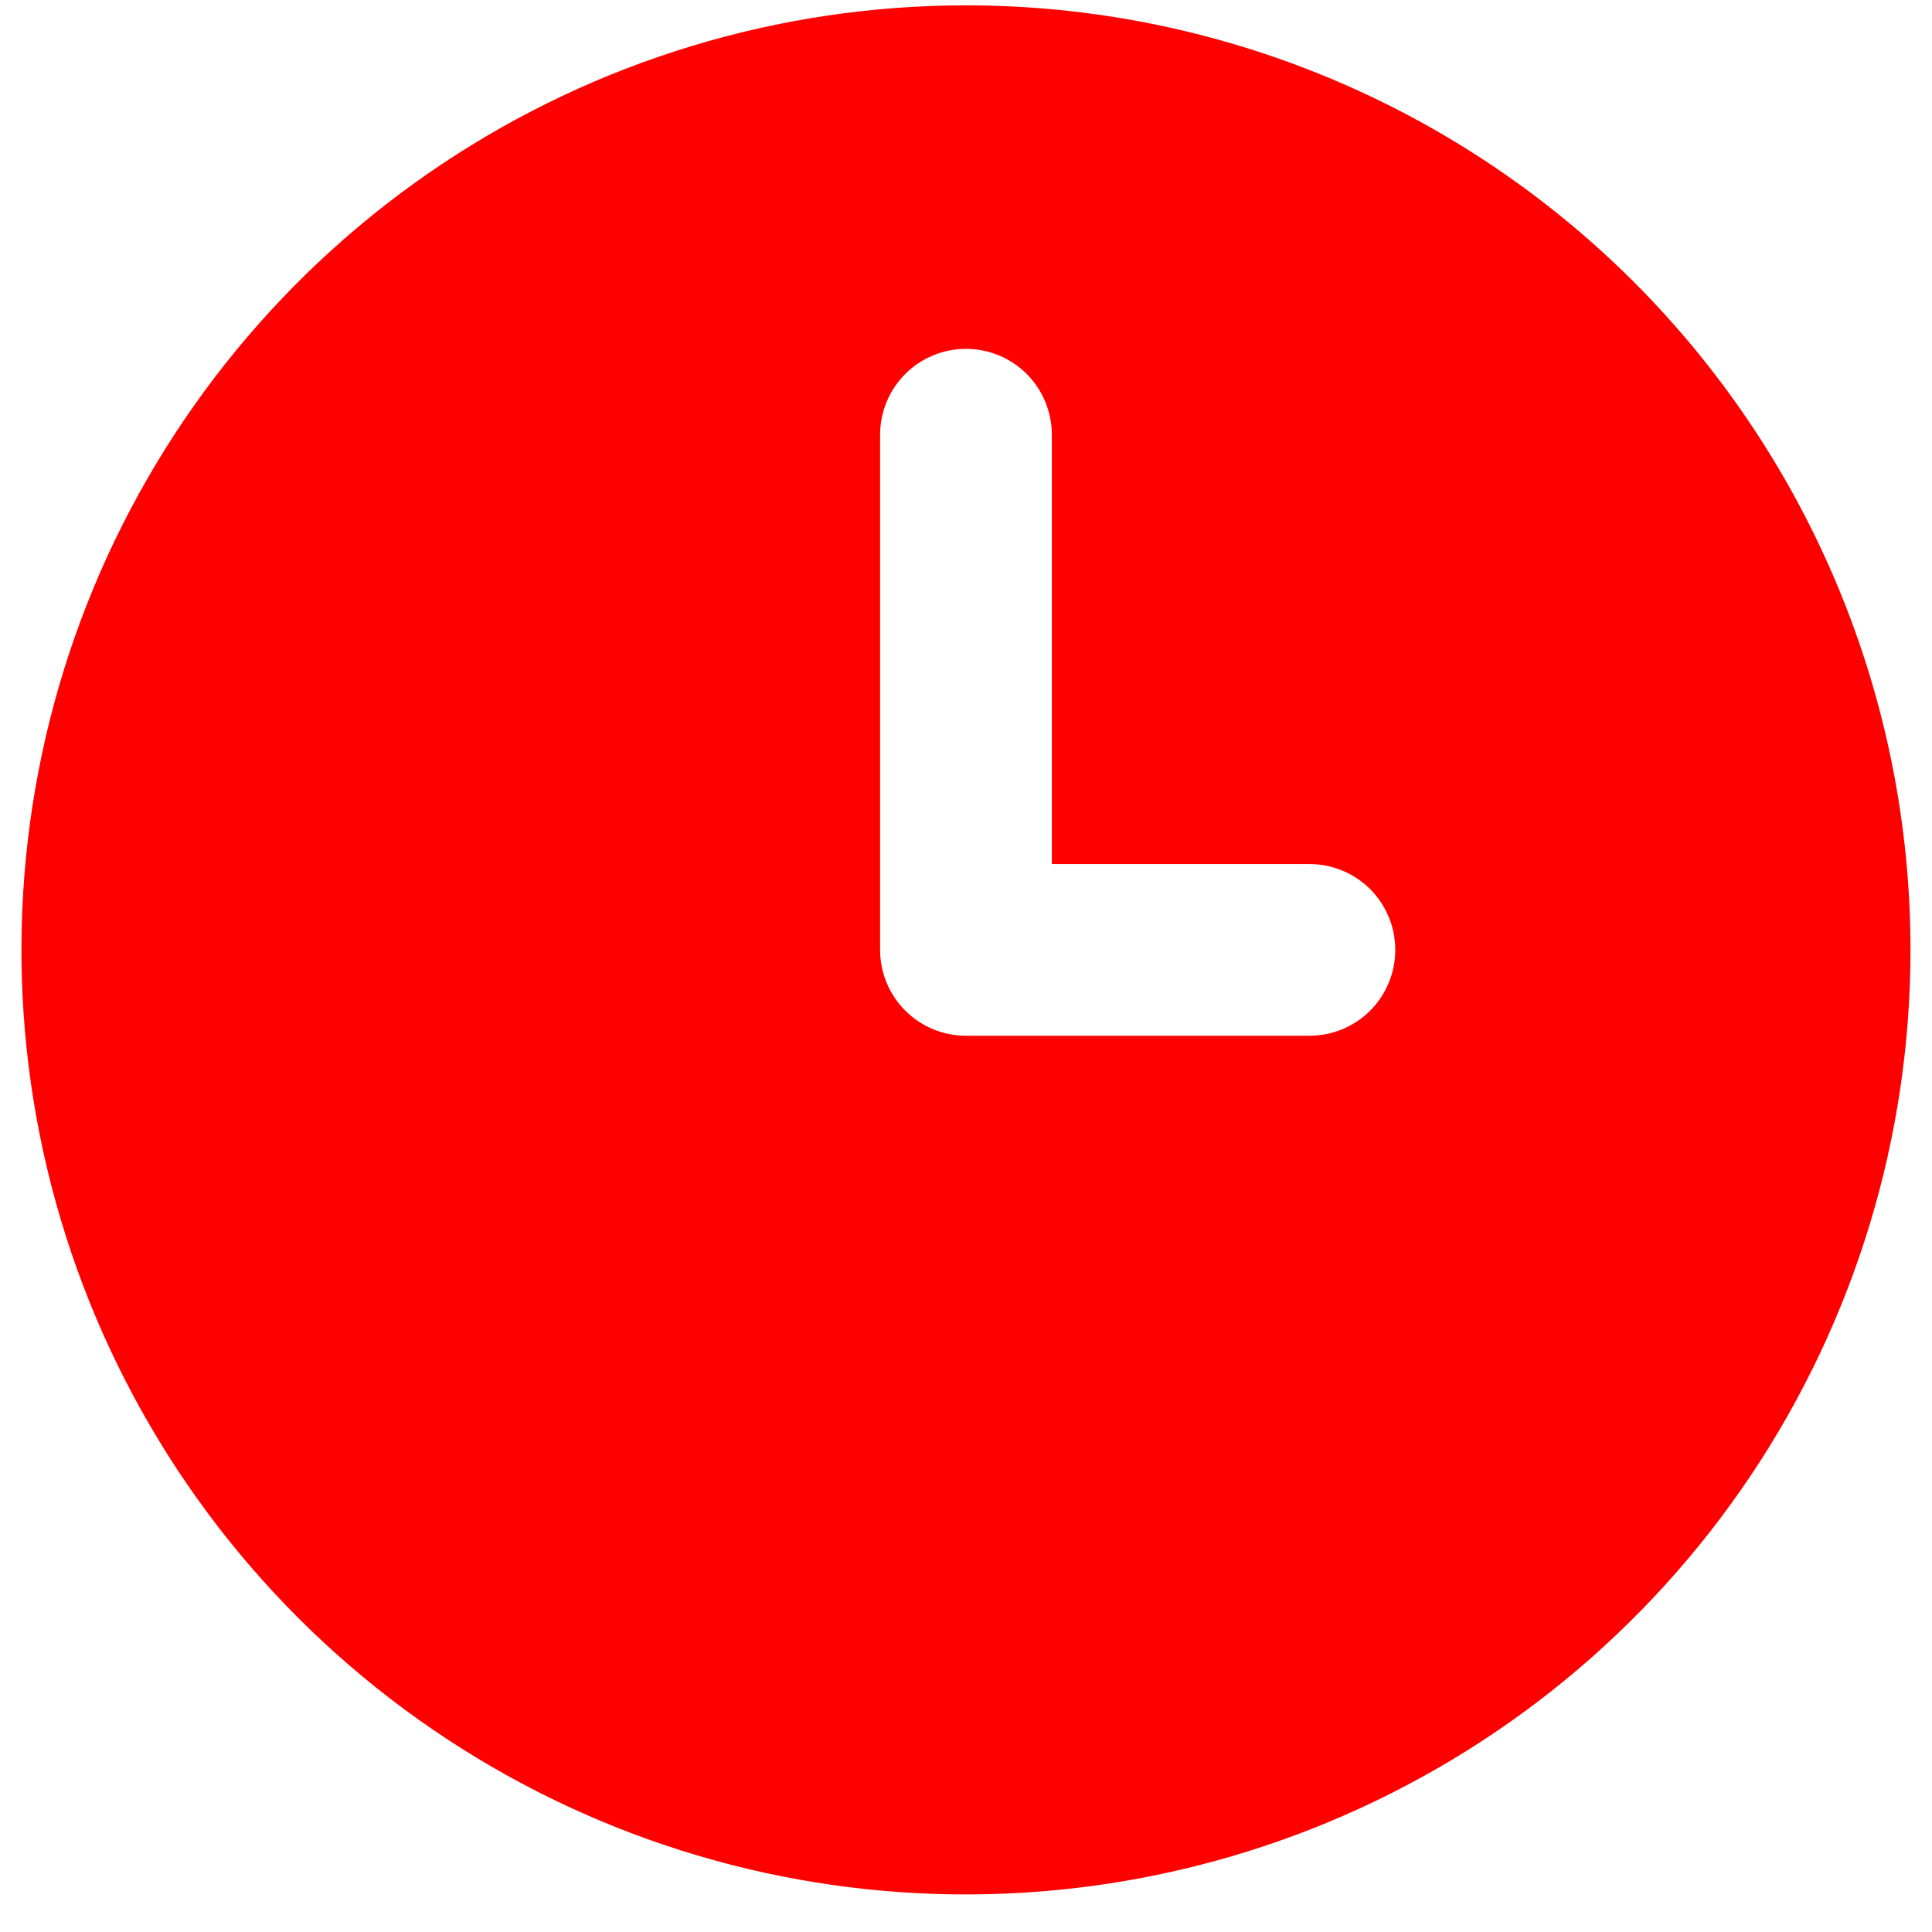 <svg width="30" height="30" viewBox="0 0 30 30" fill="none" xmlns="http://www.w3.org/2000/svg">
<path d="M15 0.083C12.099 0.083 9.263 0.943 6.851 2.555C4.439 4.167 2.56 6.457 1.449 9.137C0.339 11.817 0.049 14.766 0.615 17.611C1.181 20.456 2.578 23.07 4.629 25.121C6.68 27.172 9.293 28.569 12.138 29.135C14.983 29.701 17.932 29.41 20.612 28.3C23.292 27.19 25.583 25.31 27.195 22.898C28.806 20.486 29.666 17.651 29.666 14.75C29.666 10.86 28.121 7.13 25.371 4.379C22.62 1.628 18.89 0.083 15 0.083ZM20.333 16.083H15C14.646 16.083 14.307 15.943 14.057 15.693C13.807 15.443 13.666 15.104 13.666 14.75V6.75C13.666 6.396 13.807 6.057 14.057 5.807C14.307 5.557 14.646 5.417 15 5.417C15.353 5.417 15.692 5.557 15.943 5.807C16.192 6.057 16.333 6.396 16.333 6.75V13.417H20.333C20.687 13.417 21.026 13.557 21.276 13.807C21.526 14.057 21.666 14.396 21.666 14.75C21.666 15.104 21.526 15.443 21.276 15.693C21.026 15.943 20.687 16.083 20.333 16.083Z" fill="#FF0000"/>
</svg>
